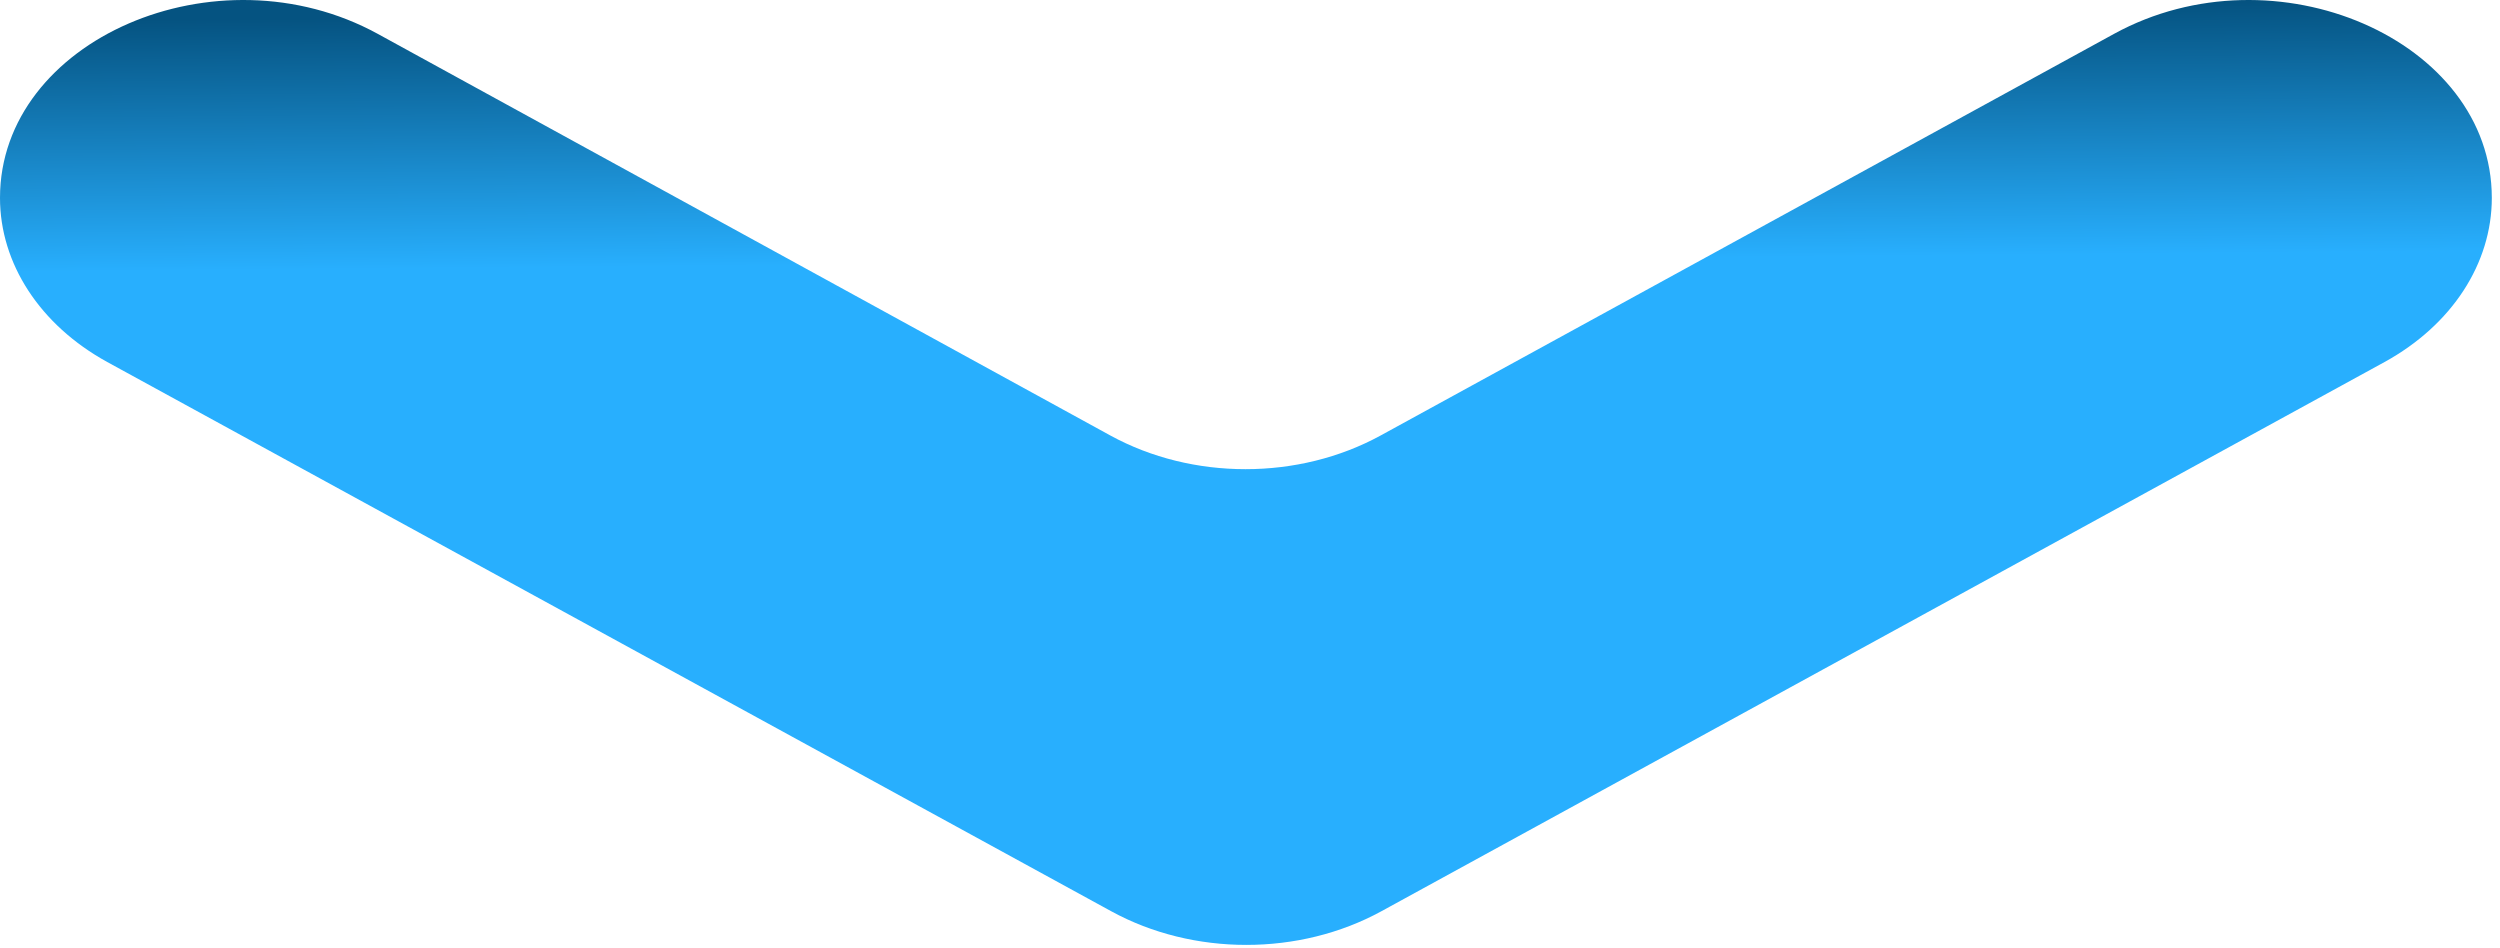 <?xml version="1.0" encoding="UTF-8"?> <svg xmlns="http://www.w3.org/2000/svg" width="124" height="47" viewBox="0 0 124 47" fill="none"> <path d="M123.594 9.816C123.594 1.973 112.838 -2.687 104.861 1.677L68.484 21.598C64.415 23.829 59.138 23.829 55.069 21.598L18.732 1.677C10.756 -2.687 -3.46731e-05 1.973 -3.49628e-05 9.816C-3.50827e-05 13.065 1.974 16.117 5.318 17.955L55.109 45.194C59.178 47.425 64.456 47.425 68.524 45.194L118.276 17.955C121.62 16.117 123.594 13.065 123.594 9.816Z" fill="url(#paint0_linear_105_463)"></path> <defs> <linearGradient id="paint0_linear_105_463" x1="124" y1="-5.20593e-06" x2="124.105" y2="12.451" gradientUnits="userSpaceOnUse"> <stop stop-color="#055381"></stop> <stop offset="1" stop-color="#28AFFE"></stop> </linearGradient> </defs> </svg> 